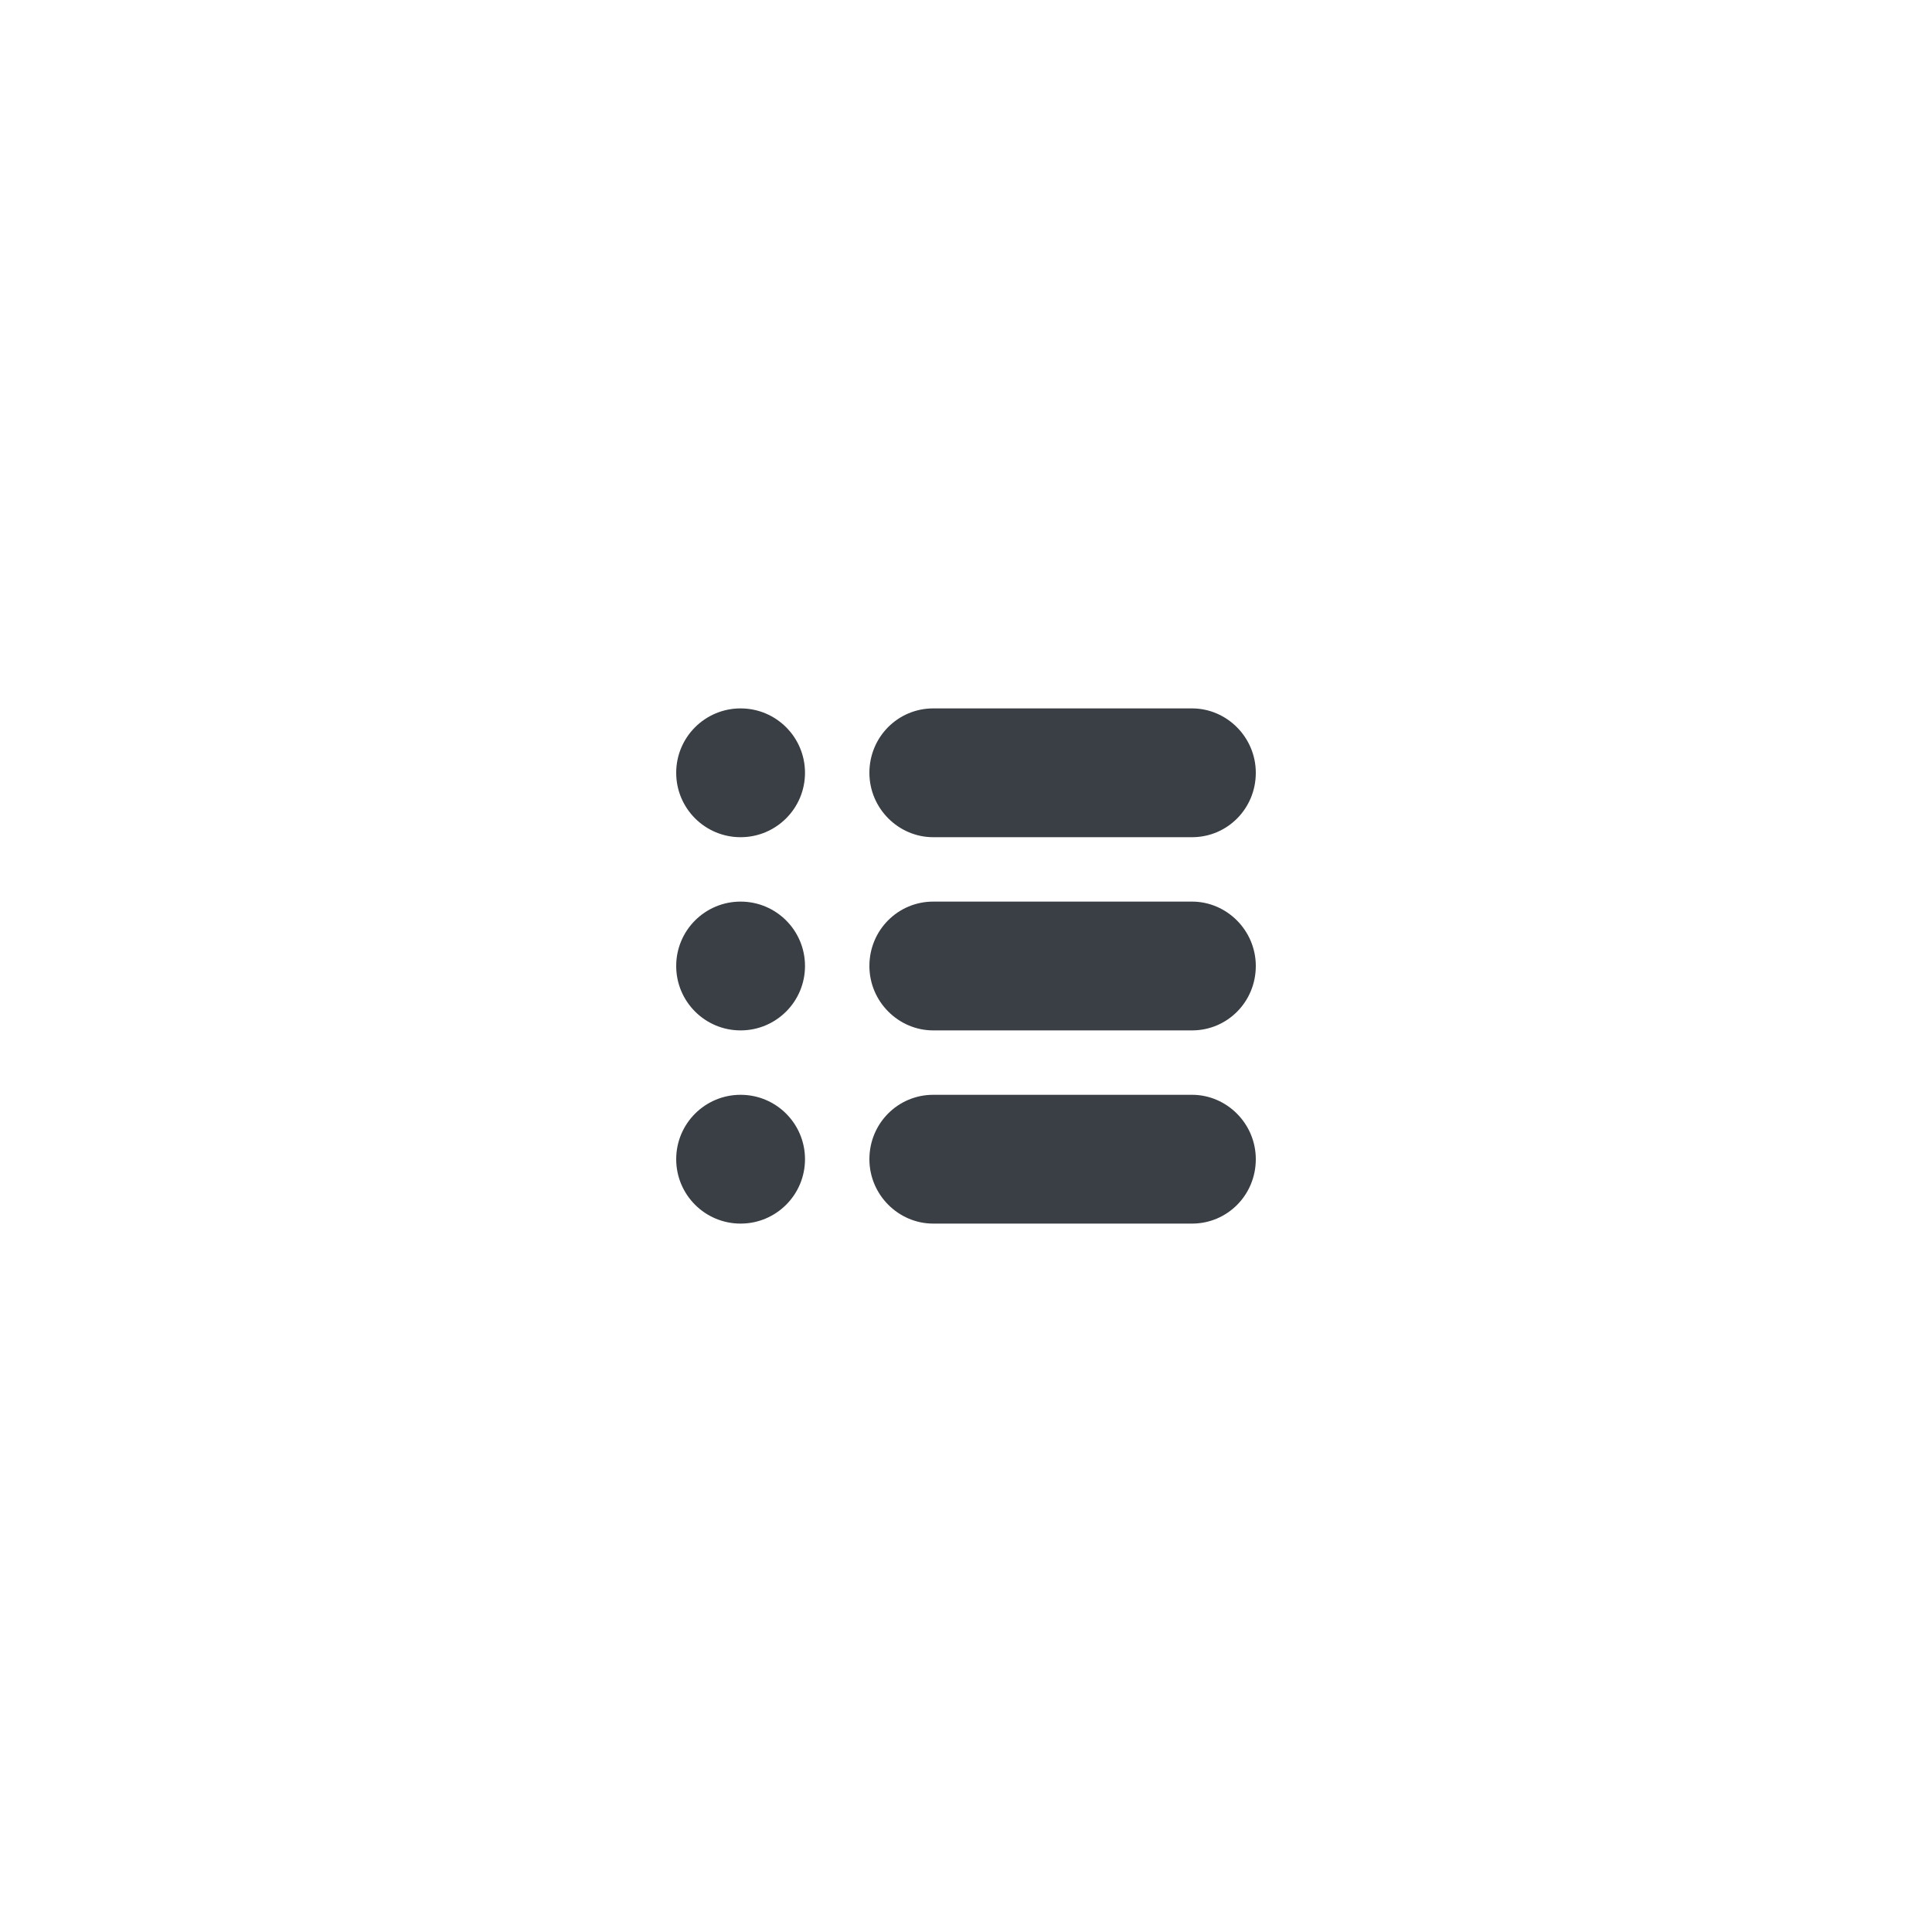 <?xml version="1.0" encoding="utf-8"?>
<!-- Generator: Adobe Illustrator 16.0.0, SVG Export Plug-In . SVG Version: 6.00 Build 0)  -->
<!DOCTYPE svg PUBLIC "-//W3C//DTD SVG 1.1//EN" "http://www.w3.org/Graphics/SVG/1.1/DTD/svg11.dtd">
<svg version="1.1" id="Layer_1" xmlns:sketch="http://www.bohemiancoding.com/sketch/ns"
	 xmlns="http://www.w3.org/2000/svg" xmlns:xlink="http://www.w3.org/1999/xlink" x="0px" y="0px" width="30px" height="30px"
	 viewBox="-316 385.5 30 30" enable-background="new -316 385.5 30 30" xml:space="preserve">
<title>Oval 103</title>
<desc>Created with Sketch Beta.</desc>
<g id="item-form1" sketch:type="MSPage">
	<g id="in-course" transform="translate(-698, -1744)" sketch:type="MSArtboardGroup">
		<g id="Feedback-added-to-Answer" transform="translate(526, 1230)" sketch:type="MSLayerGroup">
			<g id="Answer-2" transform="translate(0, 297)" sketch:type="MSShapeGroup">
				<g id="Clicked_x2F_Feedbac" transform="translate(76, 208)">
					<g id="Text-stuff-copy">
						<g id="B-_x7C_-i-_x7C_-_x3D_" transform="translate(11, 0)">
							<path id="Oval-103" fill="#393F44" d="M-219.5,407.5c0.552,0,1-0.447,1-1s-0.448-1-1-1s-1,0.447-1,1
								S-220.052,407.5-219.5,407.5z M-216.509,405.5c-0.547,0-0.991,0.443-0.991,1c0,0.553,0.451,1,0.991,1h4.019
								c0.547,0,0.99-0.443,0.99-1c0-0.553-0.451-1-0.99-1H-216.509z M-219.5,410.5c0.552,0,1-0.447,1-1s-0.448-1-1-1s-1,0.447-1,1
								S-220.052,410.5-219.5,410.5z M-216.509,408.5c-0.547,0-0.991,0.443-0.991,1c0,0.553,0.451,1,0.991,1h4.019
								c0.547,0,0.99-0.443,0.99-1c0-0.553-0.451-1-0.99-1H-216.509z M-219.5,413.5c0.552,0,1-0.447,1-1s-0.448-1-1-1s-1,0.447-1,1
								S-220.052,413.5-219.5,413.5z M-216.509,411.5c-0.547,0-0.991,0.443-0.991,1c0,0.553,0.451,1,0.991,1h4.019
								c0.547,0,0.99-0.443,0.99-1c0-0.553-0.451-1-0.99-1H-216.509z"/>
						</g>
					</g>
				</g>
			</g>
		</g>
	</g>
</g>
</svg>
